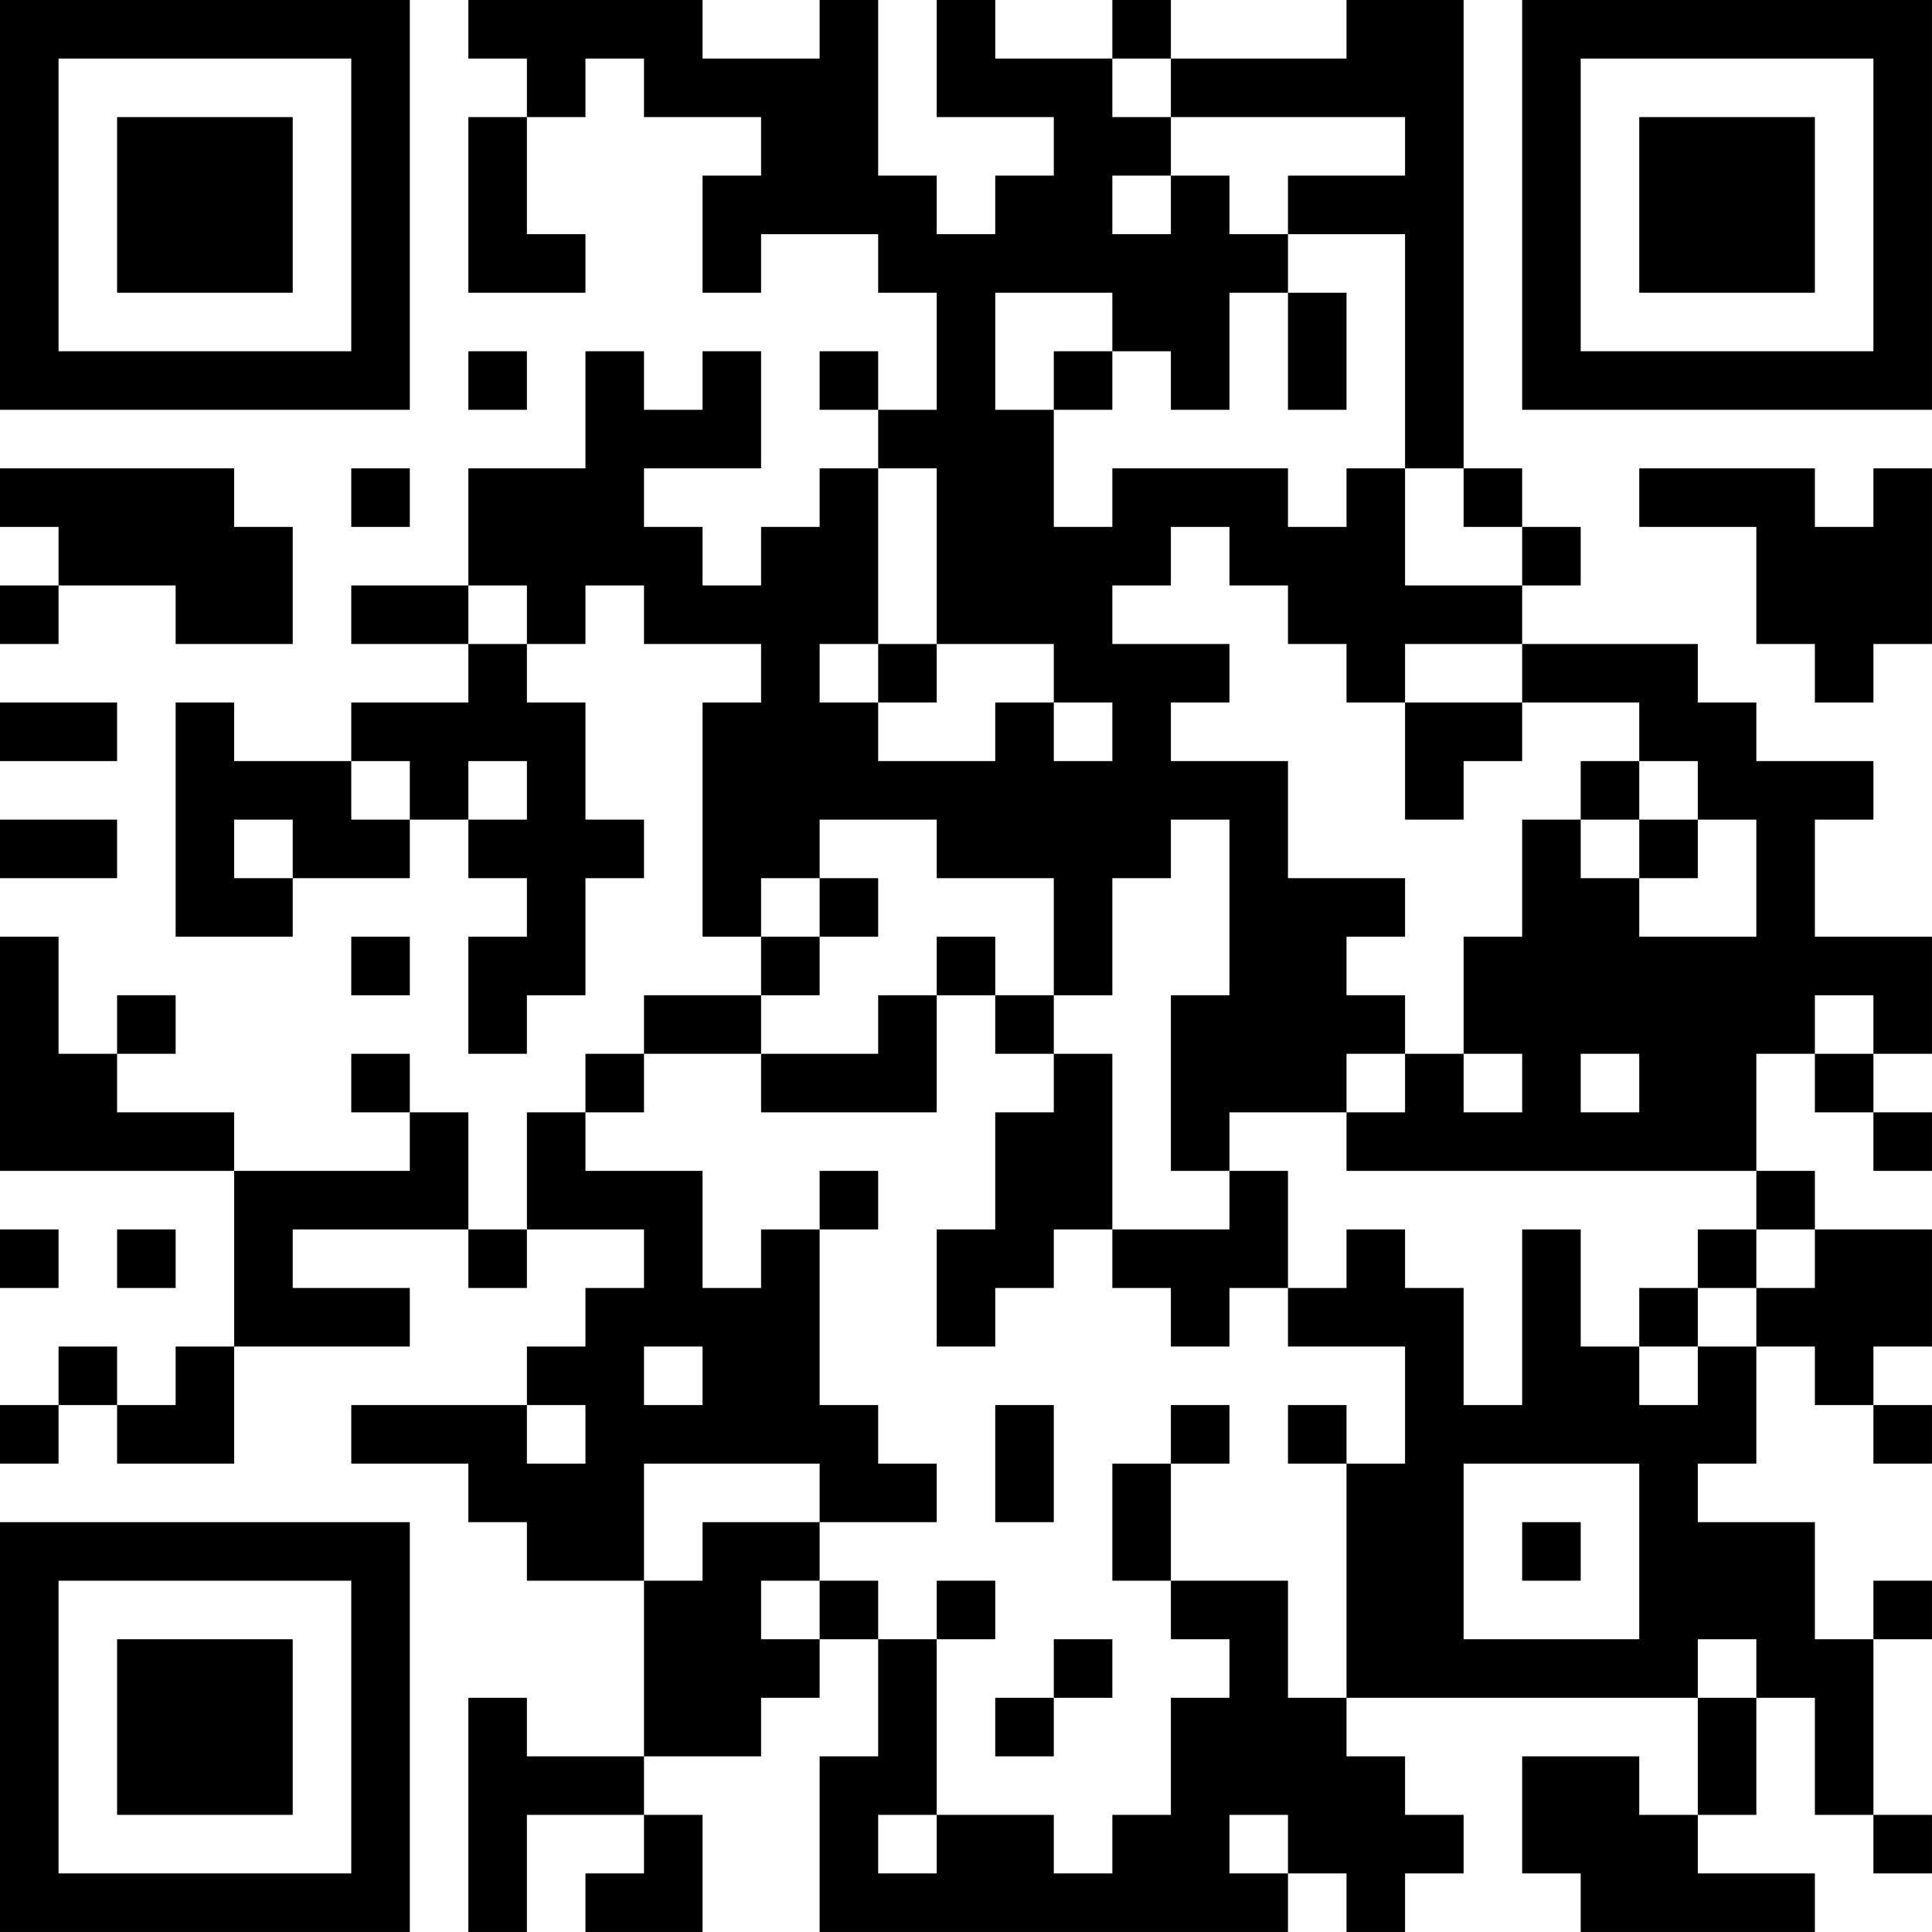 <?xml version="1.0" encoding="UTF-8"?>
<svg xmlns="http://www.w3.org/2000/svg" version="1.1" width="400" height="400" viewBox="0 0 400 400"><rect x="0" y="0" width="400" height="400" fill="#ffffff"/><g transform="scale(12.121)"><g transform="translate(0,0)"><path fill-rule="evenodd" d="M8 0L8 1L9 1L9 2L8 2L8 5L10 5L10 4L9 4L9 2L10 2L10 1L11 1L11 2L13 2L13 3L12 3L12 5L13 5L13 4L15 4L15 5L16 5L16 7L15 7L15 6L14 6L14 7L15 7L15 8L14 8L14 9L13 9L13 10L12 10L12 9L11 9L11 8L13 8L13 6L12 6L12 7L11 7L11 6L10 6L10 8L8 8L8 10L6 10L6 11L8 11L8 12L6 12L6 13L4 13L4 12L3 12L3 16L5 16L5 15L7 15L7 14L8 14L8 15L9 15L9 16L8 16L8 18L9 18L9 17L10 17L10 15L11 15L11 14L10 14L10 12L9 12L9 11L10 11L10 10L11 10L11 11L13 11L13 12L12 12L12 16L13 16L13 17L11 17L11 18L10 18L10 19L9 19L9 21L8 21L8 19L7 19L7 18L6 18L6 19L7 19L7 20L4 20L4 19L2 19L2 18L3 18L3 17L2 17L2 18L1 18L1 16L0 16L0 20L4 20L4 23L3 23L3 24L2 24L2 23L1 23L1 24L0 24L0 25L1 25L1 24L2 24L2 25L4 25L4 23L7 23L7 22L5 22L5 21L8 21L8 22L9 22L9 21L11 21L11 22L10 22L10 23L9 23L9 24L6 24L6 25L8 25L8 26L9 26L9 27L11 27L11 30L9 30L9 29L8 29L8 33L9 33L9 31L11 31L11 32L10 32L10 33L12 33L12 31L11 31L11 30L13 30L13 29L14 29L14 28L15 28L15 30L14 30L14 33L22 33L22 32L23 32L23 33L24 33L24 32L25 32L25 31L24 31L24 30L23 30L23 29L29 29L29 31L28 31L28 30L26 30L26 32L27 32L27 33L31 33L31 32L29 32L29 31L30 31L30 29L31 29L31 31L32 31L32 32L33 32L33 31L32 31L32 28L33 28L33 27L32 27L32 28L31 28L31 26L29 26L29 25L30 25L30 23L31 23L31 24L32 24L32 25L33 25L33 24L32 24L32 23L33 23L33 21L31 21L31 20L30 20L30 18L31 18L31 19L32 19L32 20L33 20L33 19L32 19L32 18L33 18L33 16L31 16L31 14L32 14L32 13L30 13L30 12L29 12L29 11L26 11L26 10L27 10L27 9L26 9L26 8L25 8L25 0L23 0L23 1L20 1L20 0L19 0L19 1L17 1L17 0L16 0L16 2L18 2L18 3L17 3L17 4L16 4L16 3L15 3L15 0L14 0L14 1L12 1L12 0ZM19 1L19 2L20 2L20 3L19 3L19 4L20 4L20 3L21 3L21 4L22 4L22 5L21 5L21 7L20 7L20 6L19 6L19 5L17 5L17 7L18 7L18 9L19 9L19 8L22 8L22 9L23 9L23 8L24 8L24 10L26 10L26 9L25 9L25 8L24 8L24 4L22 4L22 3L24 3L24 2L20 2L20 1ZM22 5L22 7L23 7L23 5ZM8 6L8 7L9 7L9 6ZM18 6L18 7L19 7L19 6ZM0 8L0 9L1 9L1 10L0 10L0 11L1 11L1 10L3 10L3 11L5 11L5 9L4 9L4 8ZM6 8L6 9L7 9L7 8ZM15 8L15 11L14 11L14 12L15 12L15 13L17 13L17 12L18 12L18 13L19 13L19 12L18 12L18 11L16 11L16 8ZM28 8L28 9L30 9L30 11L31 11L31 12L32 12L32 11L33 11L33 8L32 8L32 9L31 9L31 8ZM20 9L20 10L19 10L19 11L21 11L21 12L20 12L20 13L22 13L22 15L24 15L24 16L23 16L23 17L24 17L24 18L23 18L23 19L21 19L21 20L20 20L20 17L21 17L21 14L20 14L20 15L19 15L19 17L18 17L18 15L16 15L16 14L14 14L14 15L13 15L13 16L14 16L14 17L13 17L13 18L11 18L11 19L10 19L10 20L12 20L12 22L13 22L13 21L14 21L14 24L15 24L15 25L16 25L16 26L14 26L14 25L11 25L11 27L12 27L12 26L14 26L14 27L13 27L13 28L14 28L14 27L15 27L15 28L16 28L16 31L15 31L15 32L16 32L16 31L18 31L18 32L19 32L19 31L20 31L20 29L21 29L21 28L20 28L20 27L22 27L22 29L23 29L23 25L24 25L24 23L22 23L22 22L23 22L23 21L24 21L24 22L25 22L25 24L26 24L26 21L27 21L27 23L28 23L28 24L29 24L29 23L30 23L30 22L31 22L31 21L30 21L30 20L23 20L23 19L24 19L24 18L25 18L25 19L26 19L26 18L25 18L25 16L26 16L26 14L27 14L27 15L28 15L28 16L30 16L30 14L29 14L29 13L28 13L28 12L26 12L26 11L24 11L24 12L23 12L23 11L22 11L22 10L21 10L21 9ZM8 10L8 11L9 11L9 10ZM15 11L15 12L16 12L16 11ZM0 12L0 13L2 13L2 12ZM24 12L24 14L25 14L25 13L26 13L26 12ZM6 13L6 14L7 14L7 13ZM8 13L8 14L9 14L9 13ZM27 13L27 14L28 14L28 15L29 15L29 14L28 14L28 13ZM0 14L0 15L2 15L2 14ZM4 14L4 15L5 15L5 14ZM14 15L14 16L15 16L15 15ZM6 16L6 17L7 17L7 16ZM16 16L16 17L15 17L15 18L13 18L13 19L16 19L16 17L17 17L17 18L18 18L18 19L17 19L17 21L16 21L16 23L17 23L17 22L18 22L18 21L19 21L19 22L20 22L20 23L21 23L21 22L22 22L22 20L21 20L21 21L19 21L19 18L18 18L18 17L17 17L17 16ZM31 17L31 18L32 18L32 17ZM27 18L27 19L28 19L28 18ZM14 20L14 21L15 21L15 20ZM0 21L0 22L1 22L1 21ZM2 21L2 22L3 22L3 21ZM29 21L29 22L28 22L28 23L29 23L29 22L30 22L30 21ZM11 23L11 24L12 24L12 23ZM9 24L9 25L10 25L10 24ZM17 24L17 26L18 26L18 24ZM20 24L20 25L19 25L19 27L20 27L20 25L21 25L21 24ZM22 24L22 25L23 25L23 24ZM25 25L25 28L28 28L28 25ZM26 26L26 27L27 27L27 26ZM16 27L16 28L17 28L17 27ZM18 28L18 29L17 29L17 30L18 30L18 29L19 29L19 28ZM29 28L29 29L30 29L30 28ZM21 31L21 32L22 32L22 31ZM0 0L0 7L7 7L7 0ZM1 1L1 6L6 6L6 1ZM2 2L2 5L5 5L5 2ZM26 0L26 7L33 7L33 0ZM27 1L27 6L32 6L32 1ZM28 2L28 5L31 5L31 2ZM0 26L0 33L7 33L7 26ZM1 27L1 32L6 32L6 27ZM2 28L2 31L5 31L5 28Z" fill="#000000"/></g></g></svg>
